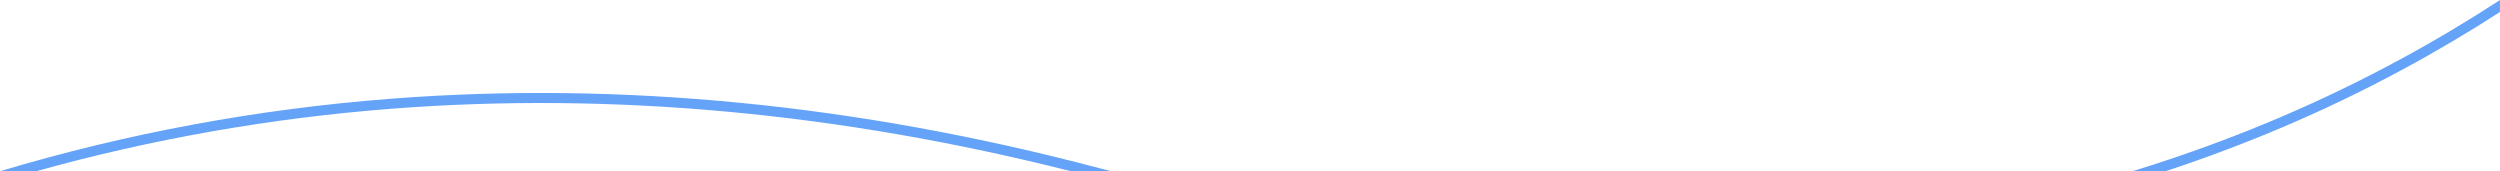 <?xml version="1.0" encoding="UTF-8"?>
<svg id="Layer_1" data-name="Layer 1" xmlns="http://www.w3.org/2000/svg" viewBox="0 0 730 50">
  <defs>
    <style>
      .cls-1 {
        fill: #64a3f8;
      }
    </style>
  </defs>
  <path class="cls-1" d="M10.56,50c33.73-9.41,68.58-15.55,104.14-18.28,64.1-4.92,130.69,1.23,198.03,18.28h11.7c-1.17-.3-2.33-.6-3.5-.91-70.24-18.6-139.73-25.42-206.57-20.28C75.2,31.82,36.9,38.94,0,50h10.56Z"/>
  <path class="cls-1" d="M730,0c-17.71,11.56-39.19,23.58-63.89,34.13-14.11,6.02-28.61,11.32-43.44,15.87h9.66c11.94-3.94,23.66-8.36,35.13-13.26,24.04-10.27,45.04-21.94,62.53-33.24V0Z"/>
</svg>